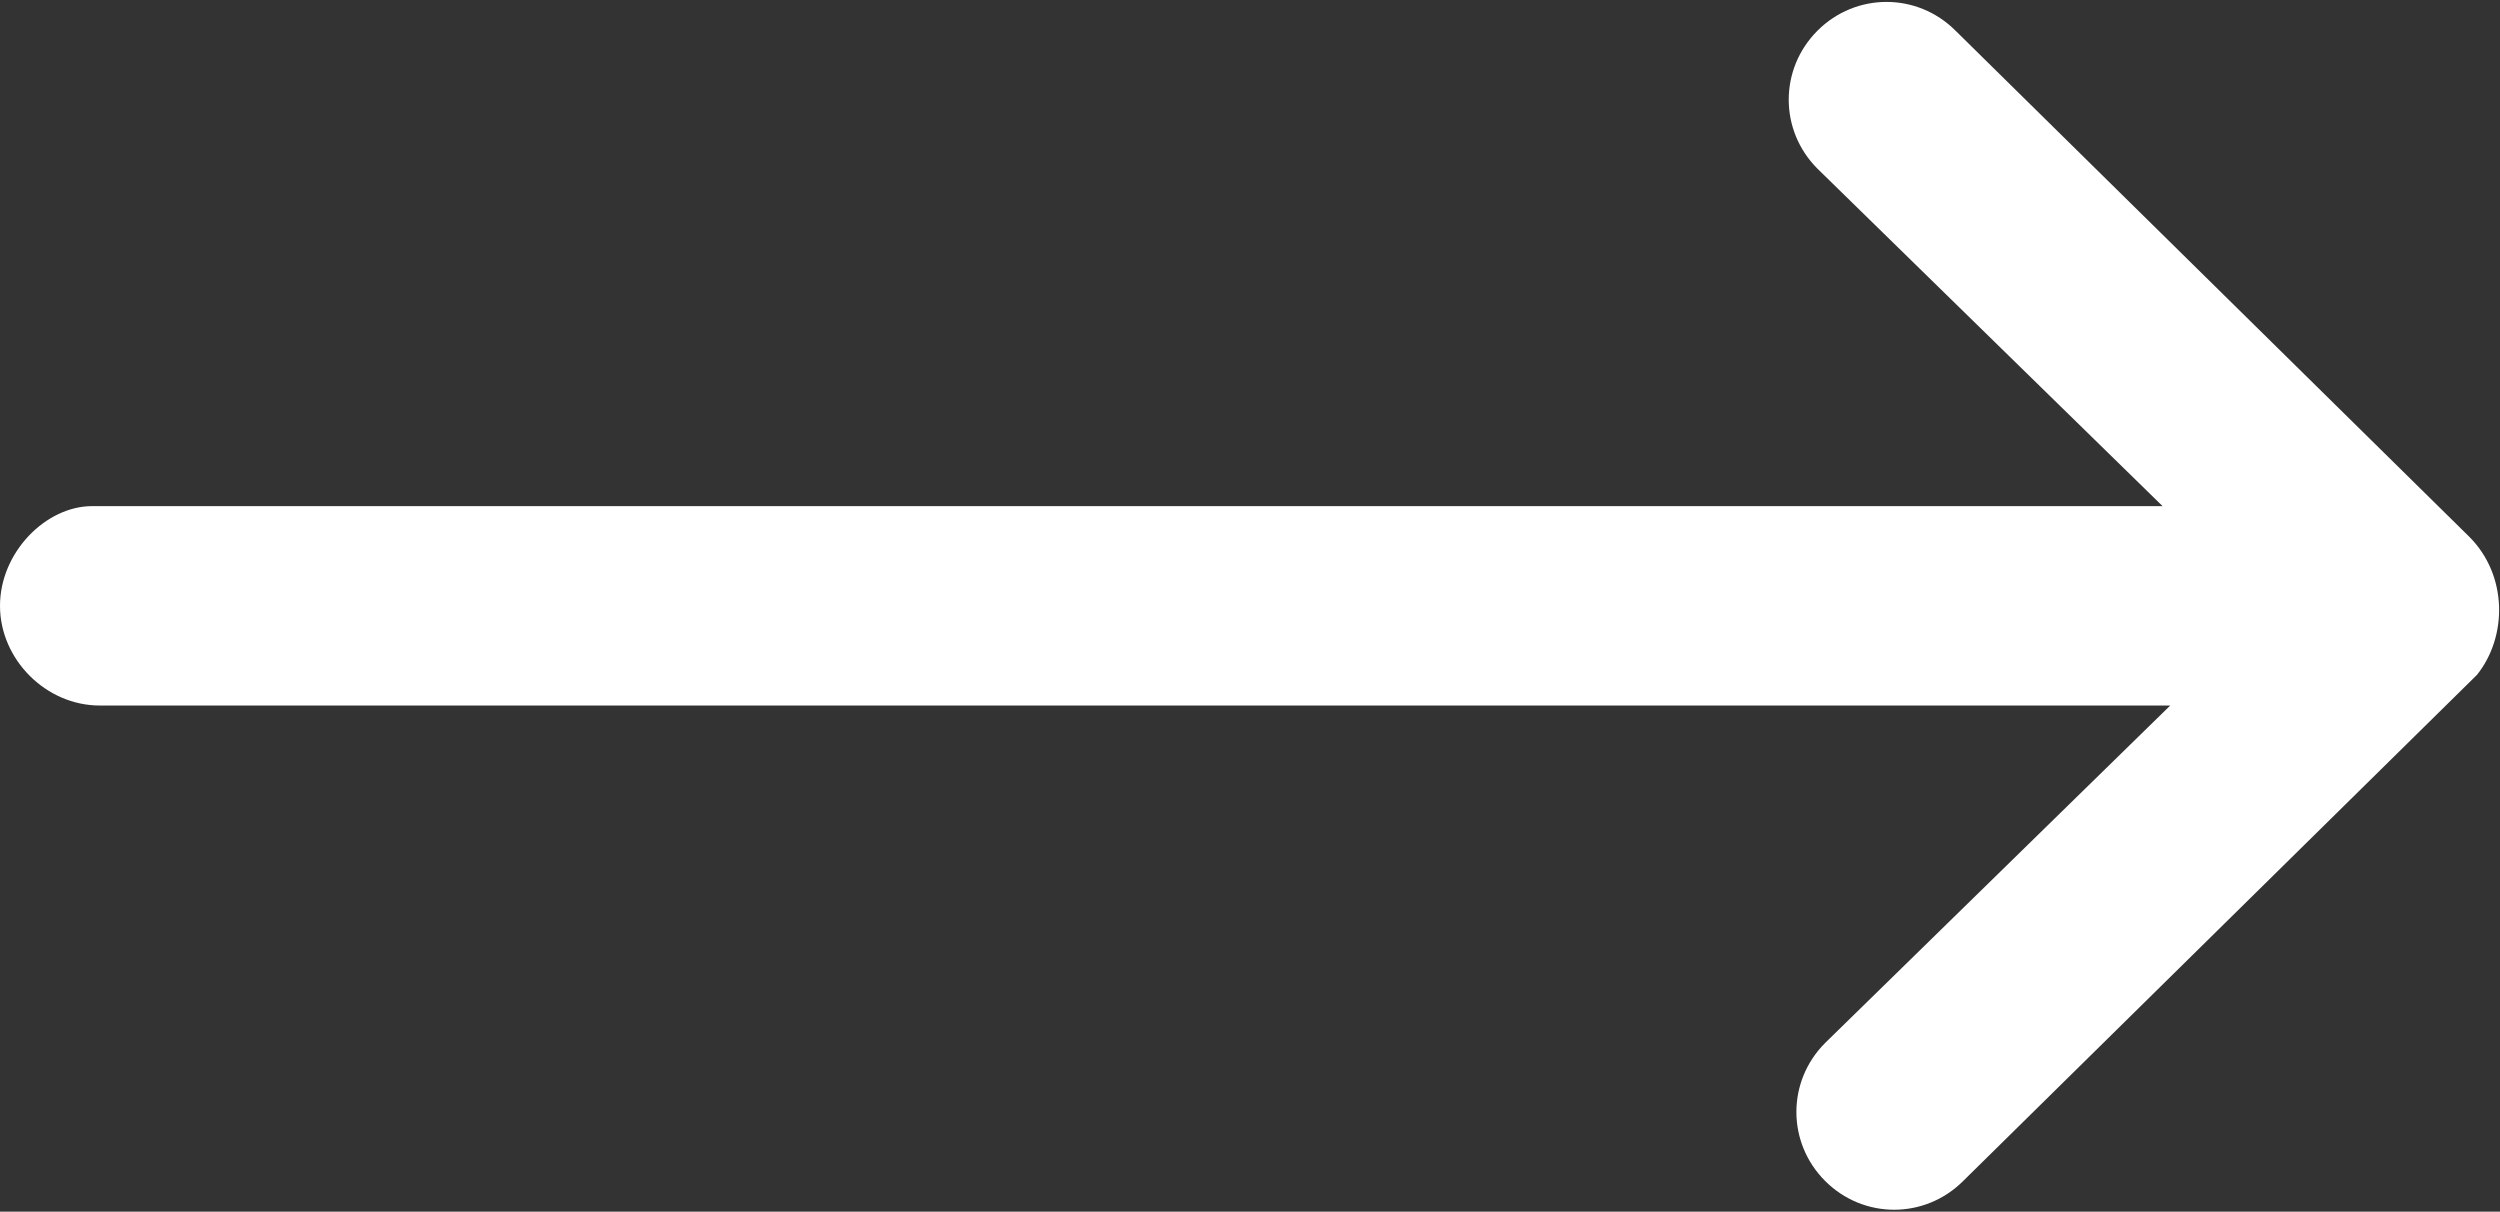 <svg xmlns="http://www.w3.org/2000/svg" viewBox="0 0 32.6 15.8"><rect x="0" y="0" width="32.6" height="15.8" fill="#333333" stroke="none"/><path d="M32.2 7L25.5.4c-.5-.5-1.3-.5-1.8 0s-.5 1.3 0 1.8l4.5 4.4h-27C.6 6.6 0 7.2 0 7.9s.6 1.3 1.3 1.3h27l-4.5 4.4c-.5.5-.5 1.3 0 1.8s1.3.5 1.8 0l6.7-6.6c.4-.5.4-1.3-.1-1.8z" fill="#fff"/></svg>